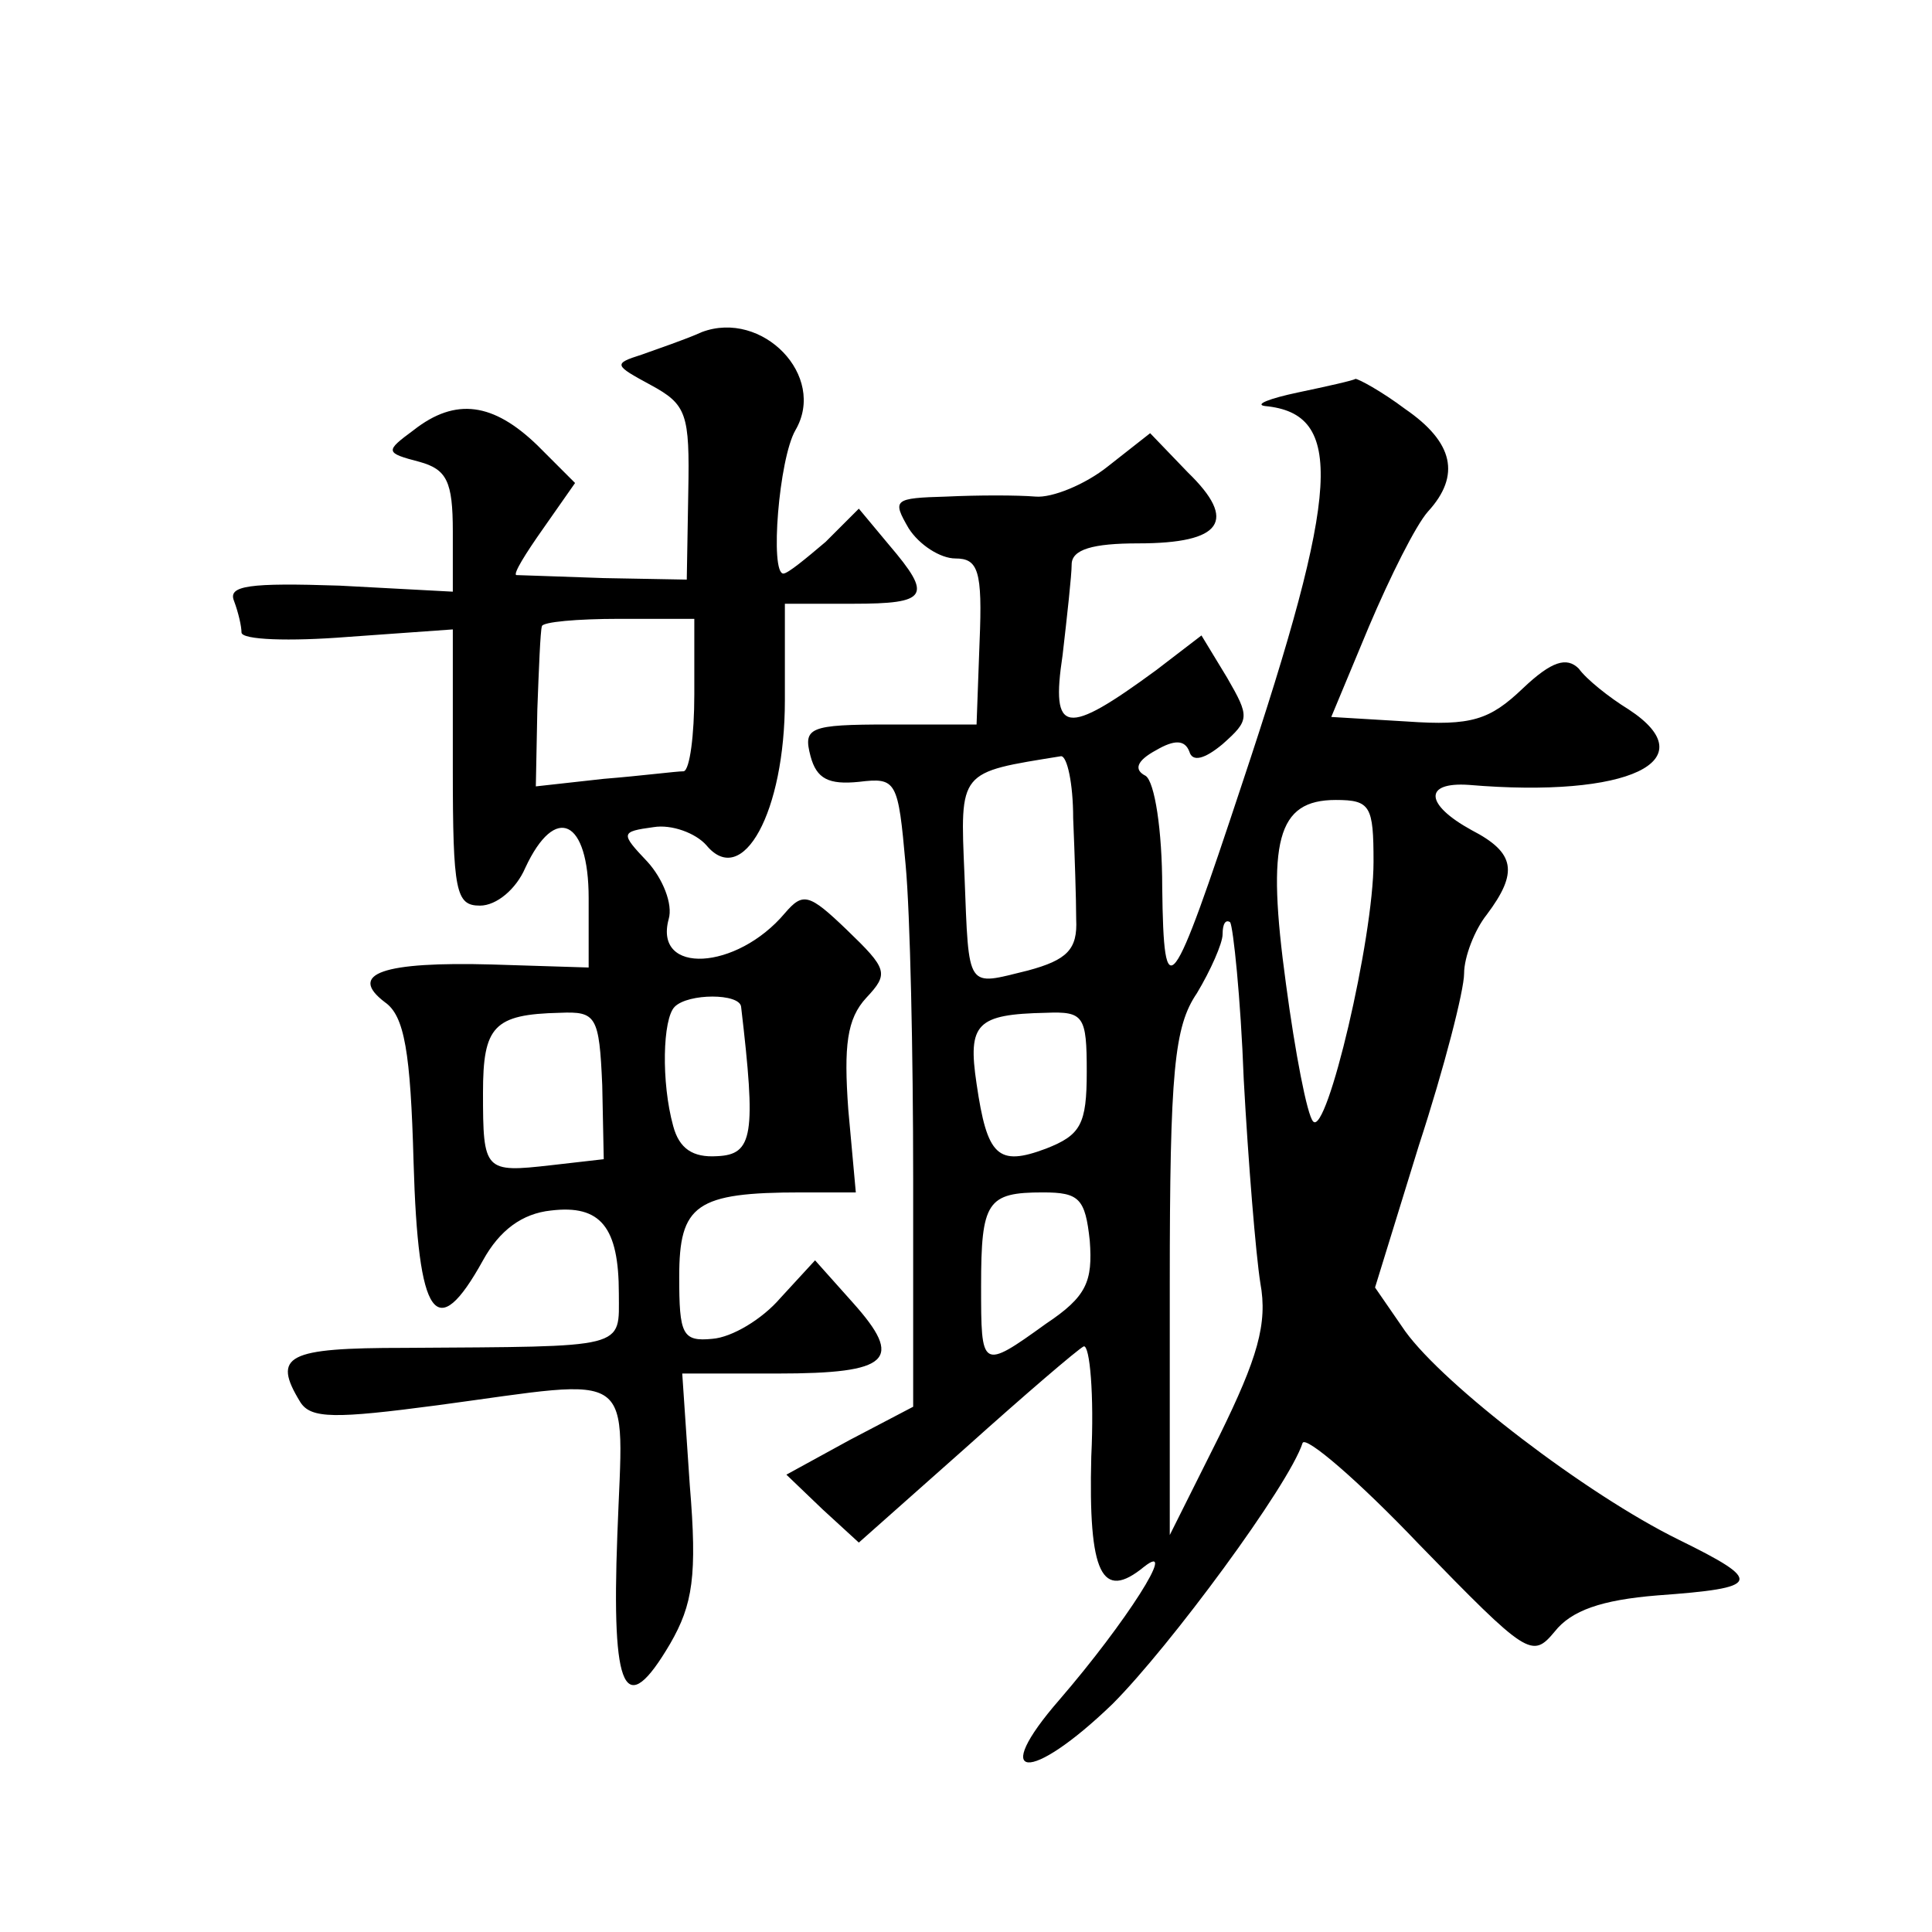 <?xml version="1.0" standalone="no"?>
<!DOCTYPE svg PUBLIC "-//W3C//DTD SVG 20010904//EN"
 "http://www.w3.org/TR/2001/REC-SVG-20010904/DTD/svg10.dtd">
<svg version="1.0" xmlns="http://www.w3.org/2000/svg"
 width="128pt" height="128pt" viewBox="0 0 128 128"
 preserveAspectRatio="xMidYMid meet">
<g transform="translate(0,128) scale(0.1,-0.1)"
fill="#0" stroke="none">
<path d="M465 1060 c-11 -5 -29 -11 -40 -15 -19 -6 -18 -7 6 -20 24 -13 26 -19
25 -71 l-1 -58 -55 1 c-30 1 -56 2 -58 2 -2 1 6 14 18 31 l21 30 -25 25 c-29 28
-54 32 -82 10 -19 -14 -19 -15 4 -21 18 -5 22 -13 22 -46 l0 -40 -75 4 c-60 2 -74
0 -70 -10 3 -8 5 -17 5 -21 0 -5 32 -6 70 -3 l70 5 0 -92 c0 -82 2 -91 18 -91 11
0 24 11 30 25 20 43 42 32 42 -20 l0 -46 -64 2 c-72 2 -96 -6 -71 -25 13 -9 17
-33 19 -106 3 -104 15 -121 46 -65 11 20 26 31 45 33 33 4 45 -11 45 -55 0 -37
7 -35 -142 -36 -78 0 -88 -5 -69 -36 7 -11 23 -11 91 -2 134 18 123 26 119 -86
-4 -105 5 -123 35 -72 15 26 18 45 13 105 l-5 74 63 0 c75 0 84 9 50 47 l-25 28
-23 -25 c-12 -14 -32 -26 -45 -27 -20 -2 -22 3 -22 41 0 48 11 56 81 56 l36 0 -5
55 c-3 42 -1 60 12 74 15 16 14 19 -13 45 -25 24 -29 25 -41 11 -32 -38 -87 -41
-77 -4 3 10 -4 27 -14 38 -18 19 -18 20 4 23 12 2 28 -4 35 -12 24 -29 52 22 52
96 l0 64 45 0 c50 0 53 5 24 39 l-20 24 -22 -22 c-13 -11 -25 -21 -28 -21 -9 0
-3 76 8 95 21 36 -22 80 -62 65z m-5 -240 c0 -27 -3 -50 -7 -51 -5 0 -28 -3 -53
-5 l-45 -5 1 51 c1 27 2 52 3 55 0 3 24 5 51 5 l50 0 0 -50z m31 -207 c10 -85 8
-98 -16 -99 -16 -1 -25 5 -29 20 -8 29 -7 71 1 79 9 9 43 9 44 0z m-92 -52 l1 -49
-35 -4 c-44 -5 -45 -4 -45 48 0 44 7 52 51 53 24 1 26 -2 28 -48z M860 1020 c-19
-4 -29 -8 -22 -9 53 -5 50 -55 -15 -250 -47 -142 -52 -150 -53 -69 0 38 -5 70 -11
74 -8 4 -6 10 7 17 12 7 19 7 22 -1 2 -7 10 -5 22 5 18 16 18 18 3 44 l-17 28 -30
-23 c-60 -44 -70 -43 -62 10 3 26 6 53 6 60 0 10 14 14 44 14 56 0 66 15 33 47
l-25 26 -28 -22 c-15 -12 -37 -21 -48 -20 -12 1 -38 1 -59 0 -35 -1 -36 -2 -25
-21 7 -11 21 -20 31 -20 15 0 18 -8 16 -55 l-2 -55 -58 0 c-53 0 -57 -2 -52 -21
4 -15 12 -19 32 -17 25 3 26 1 31 -55 3 -32 5 -125 5 -208 l0 -151 -42 -22 -42
-23 24 -23 24 -22 71 63 c39 35 74 65 78 67 4 1 7 -32 5 -73 -2 -78 7 -96 35 -73
23 18 -12 -37 -56 -88 -47 -54 -20 -56 35 -3 38 38 117 145 126 173 2 5 37 -25
77 -67 72 -74 75 -76 90 -58 11 14 31 21 68 24 69 5 71 9 14 37 -61 30 -155 102
-181 138 l-20 29 29 94 c17 52 30 103 30 114 0 11 7 29 15 39 21 28 19 41 -10 56
-31 17 -32 32 -2 30 106 -9 158 16 106 50 -13 8 -28 20 -33 27 -8 8 -18 5 -37 -13
-22 -21 -34 -25 -77 -22 l-50 3 25 60 c14 33 31 67 39 76 22 24 17 46 -15 68 -16
12 -31 20 -33 20 -1 -1 -19 -5 -38 -9z m-149 -282 c1 -24 2 -54 2 -67 1 -20 -6
-27 -32 -34 -41 -10 -39 -14 -42 63 -3 70 -4 68 64 79 4 0 8 -18 8 -41z m199 -29
c0 -51 -31 -182 -40 -172 -4 4 -12 46 -18 91 -13 95 -6 122 33 122 23 0 25 -4 25
-41z m-86 -144 c3 -55 8 -116 11 -135 5 -27 -2 -50 -27 -101 l-33 -66 0 166 c0
142 3 171 18 193 9 15 17 33 17 39 0 7 2 10 5 8 2 -3 7 -50 9 -104z m-104 5 c0
-35 -4 -42 -27 -51 -32 -12 -39 -5 -46 43 -6 40 0 46 46 47 25 1 27 -2 27 -39z
m2 -112 c2 -27 -2 -37 -29 -55 -43 -31 -43 -30 -43 25 0 56 4 62 41 62 24 0 28
-4 31 -32z"/>
</g>
</svg>
